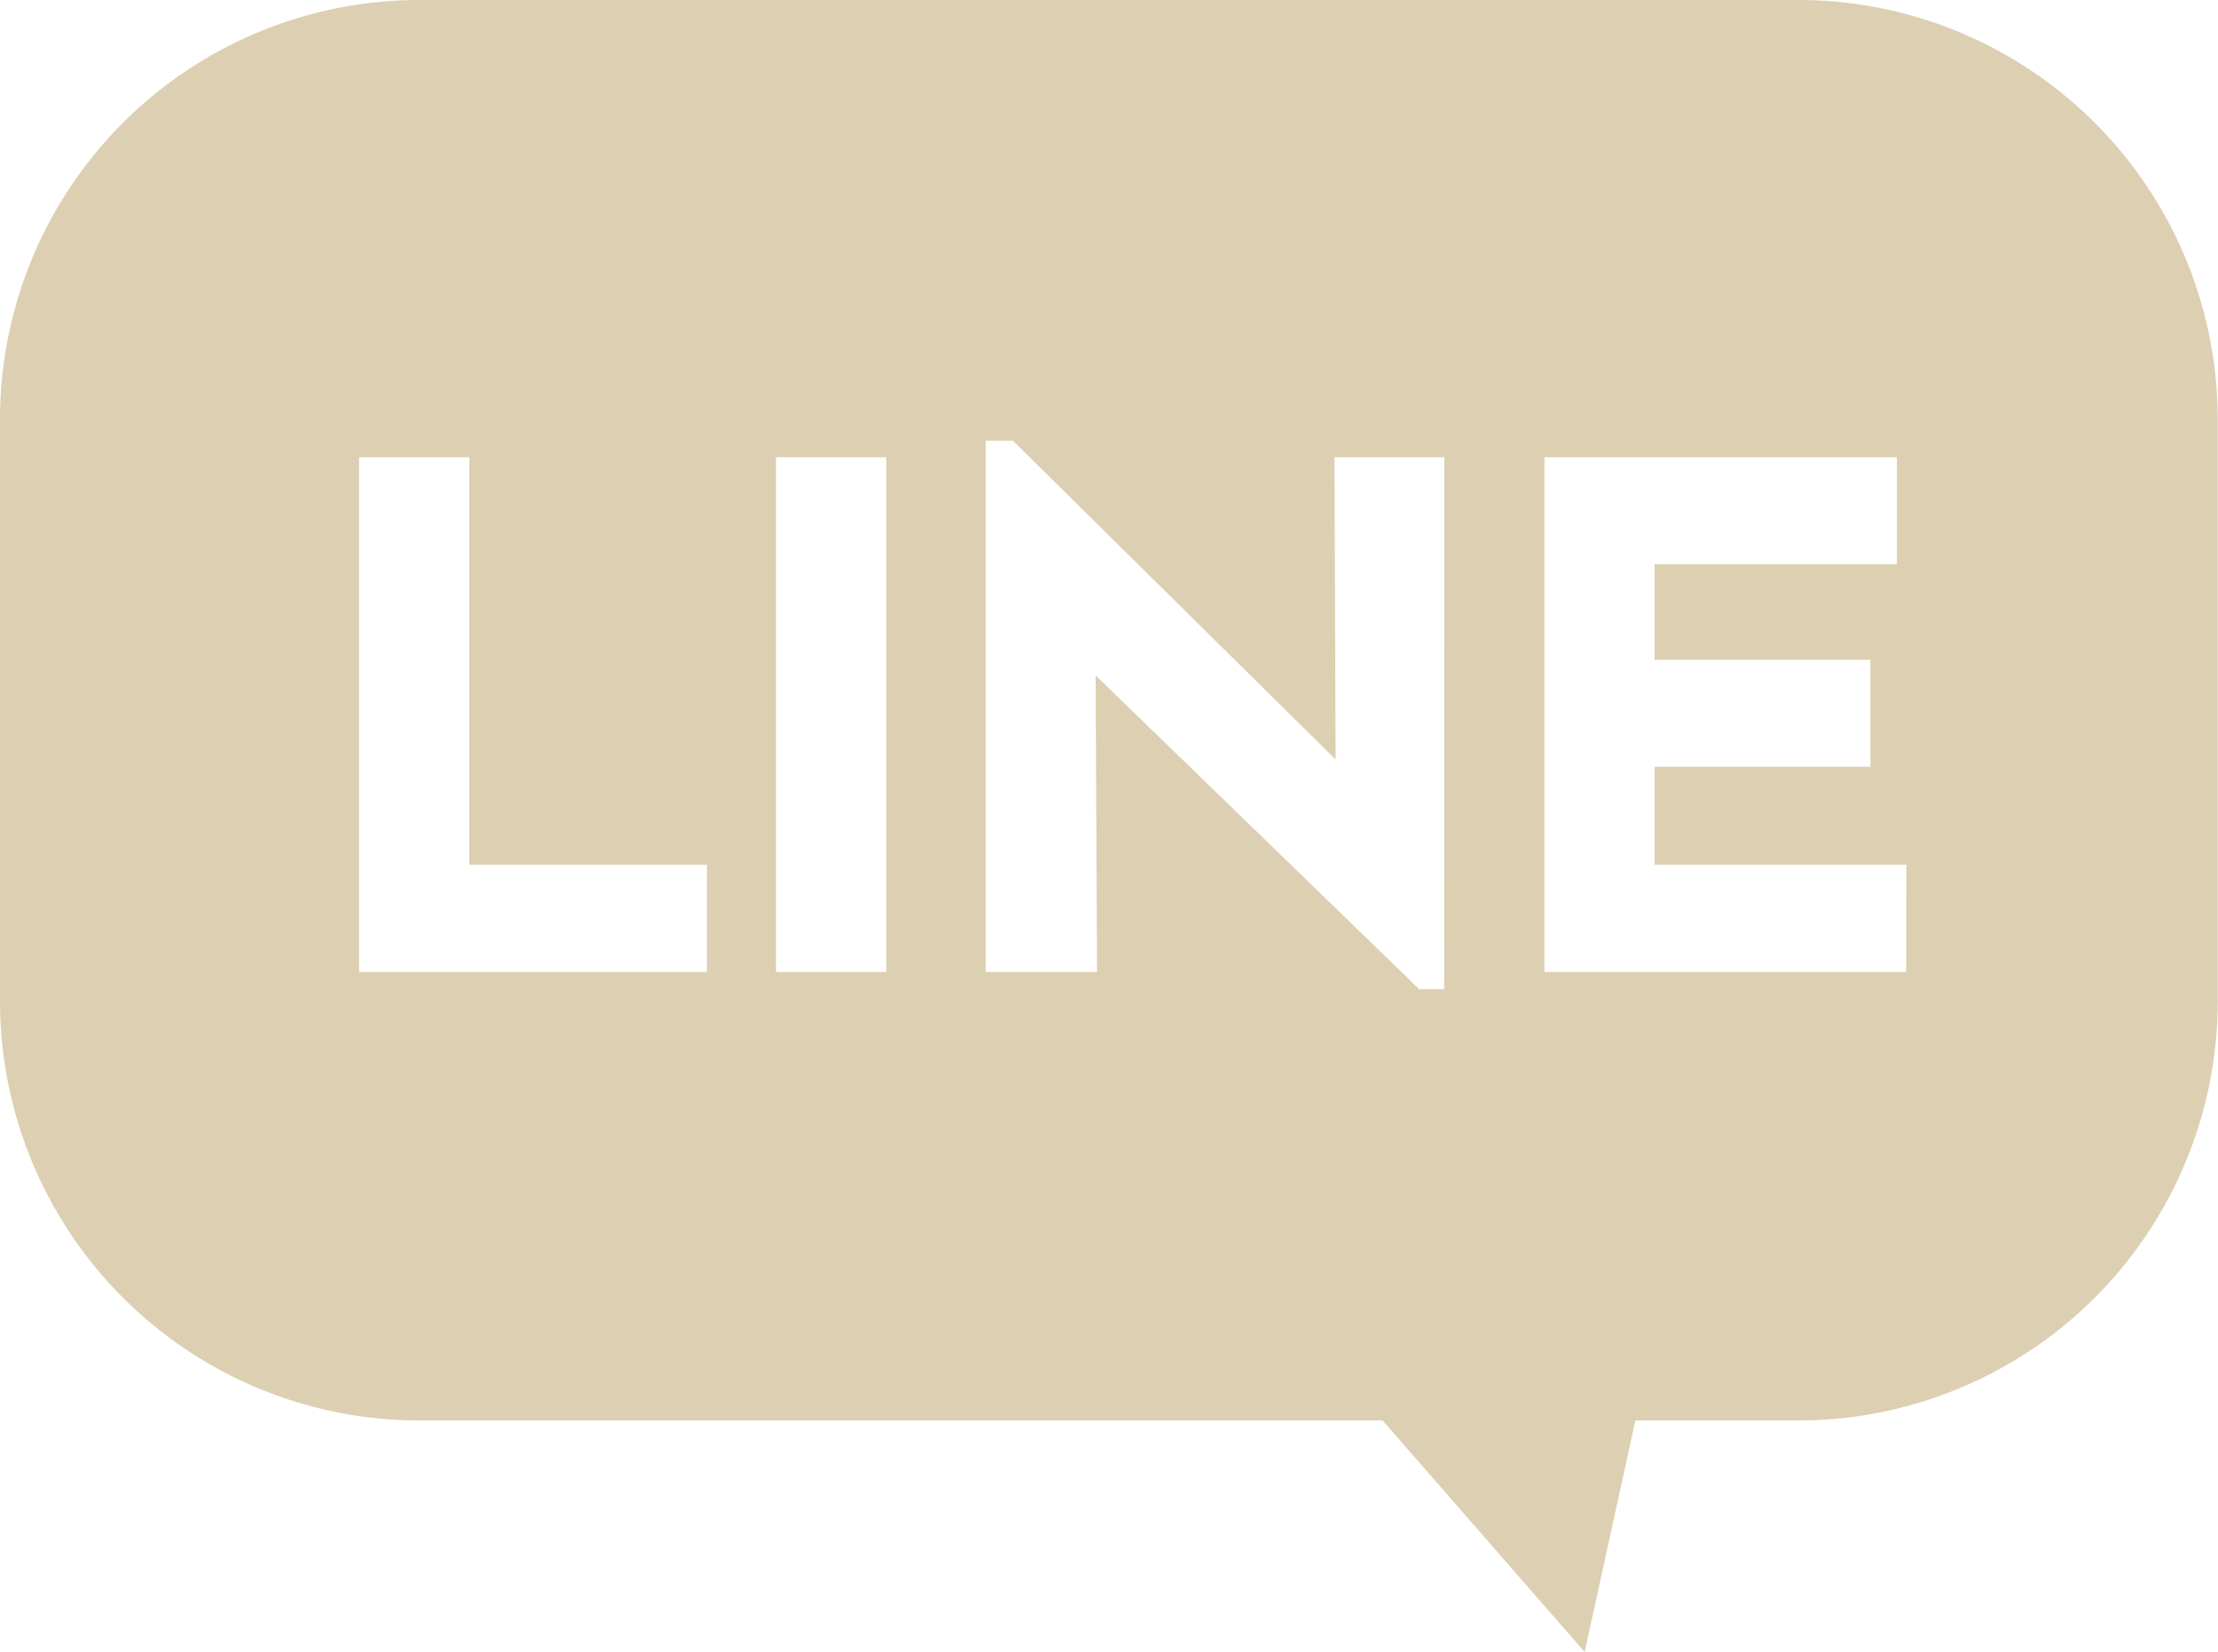 <svg id="Group_283" data-name="Group 283" xmlns="http://www.w3.org/2000/svg" xmlns:xlink="http://www.w3.org/1999/xlink" width="34.37" height="25.599" viewBox="0 0 34.37 25.599">
  <defs>
    <clipPath id="clip-path">
      <rect id="Rectangle_383" data-name="Rectangle 383" width="34.37" height="25.599" fill="#ddcfb2"/>
    </clipPath>
  </defs>
  <g id="Group_282" data-name="Group 282" clip-path="url(#clip-path)">
    <path id="Path_45" data-name="Path 45" d="M27.866,0H6.5A6.5,6.5,0,0,0,0,6.5v9.011a6.5,6.5,0,0,0,6.5,6.5H27.866a6.5,6.5,0,0,0,6.5-6.5V6.5a6.5,6.5,0,0,0-6.5-6.5M10.954,15.06H5.564V7.086H7.272V13.4h3.682Zm2.779,0H12.025V7.086h1.708Zm8.646.267h-.388l-5.014-4.862L17,15.06H15.276V6.829h.42l5,4.939L20.68,7.086h1.7Zm7.159-.267H23.932V7.086h5.462V8.742H25.64v1.482h3.344v1.657H25.64V13.4h3.9Z" fill="#ddcfb2"/>
    <path id="Path_46" data-name="Path 46" d="M187.422,189.771l5.509,6.313,1.194-5.451" transform="translate(-168.375 -170.485)" fill="#ddcfb2"/>
  </g>
</svg>
